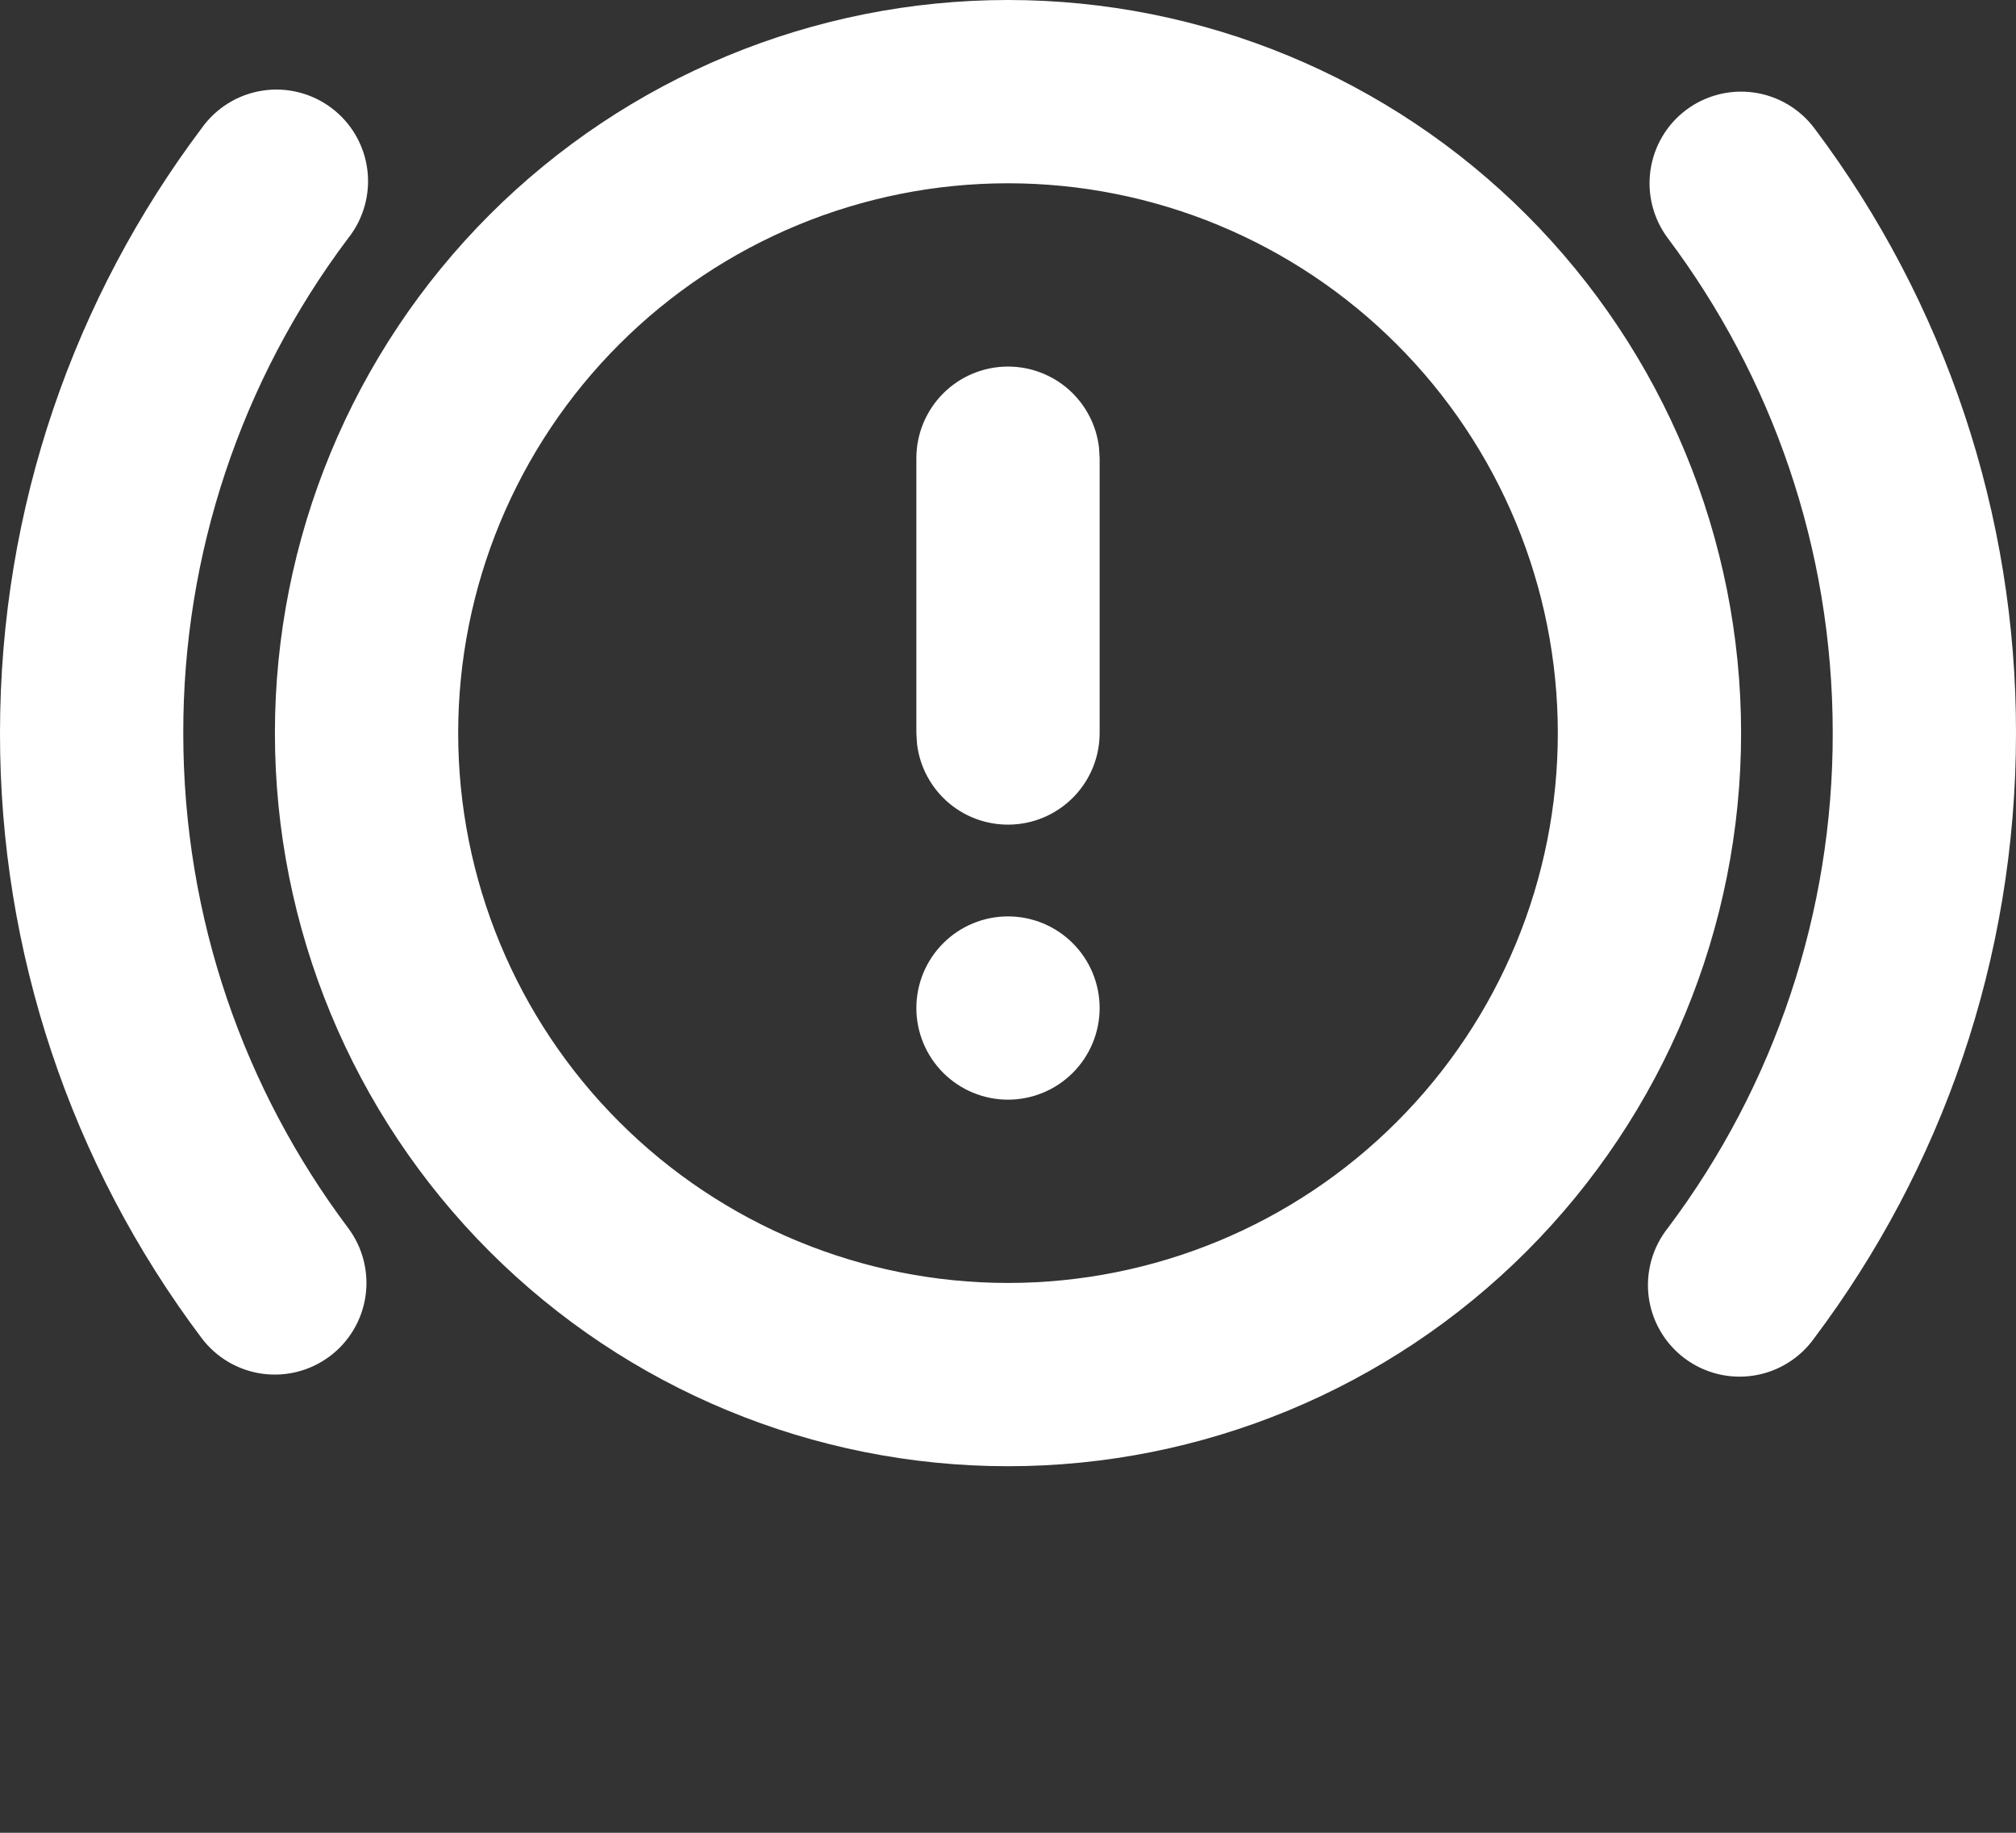 <svg width="44" height="40" viewBox="0 0 44 40" fill="none" xmlns="http://www.w3.org/2000/svg">
<rect x="0" y="0" width="44" height="40" fill="#333333" stroke="none"/>
<path d="M22 0C26.244 0 30.313 1.686 33.314 4.686C36.314 7.687 38 11.757 38 16C38 20.244 36.314 24.313 33.314 27.314C30.313 30.314 26.244 32 22 32C17.757 32 13.687 30.314 10.686 27.314C7.686 24.313 6 20.244 6 16C6 11.757 7.686 7.687 10.686 4.686C13.687 1.686 17.757 0 22 0ZM4.4 2.8C4.554 2.582 4.751 2.397 4.978 2.256C5.205 2.114 5.459 2.02 5.723 1.979C5.987 1.937 6.257 1.949 6.516 2.014C6.776 2.079 7.02 2.195 7.233 2.355C7.447 2.516 7.627 2.717 7.761 2.948C7.896 3.18 7.983 3.435 8.017 3.701C8.051 3.966 8.031 4.235 7.959 4.493C7.887 4.75 7.765 4.991 7.598 5.2C5.257 8.313 3.994 12.105 4 16C4 20.054 5.34 23.79 7.598 26.8C7.916 27.224 8.053 27.758 7.978 28.283C7.903 28.808 7.622 29.282 7.198 29.6C6.774 29.918 6.24 30.055 5.715 29.98C5.19 29.905 4.716 29.624 4.398 29.2C1.537 25.394 -0.006 20.761 1.96326e-05 16C1.96326e-05 11.05 1.638 6.476 4.4 2.8ZM36.8 2.4C37.224 2.082 37.758 1.945 38.283 2.02C38.808 2.095 39.282 2.376 39.6 2.8C42.461 6.605 44.006 11.239 44 16C44 20.95 42.362 25.524 39.6 29.2C39.446 29.418 39.249 29.604 39.022 29.744C38.795 29.886 38.541 29.98 38.277 30.021C38.013 30.062 37.743 30.051 37.484 29.986C37.224 29.921 36.98 29.805 36.767 29.645C36.553 29.484 36.373 29.283 36.239 29.052C36.104 28.82 36.017 28.565 35.983 28.299C35.949 28.034 35.969 27.765 36.041 27.507C36.113 27.25 36.236 27.009 36.402 26.8C38.743 23.687 40.006 19.895 40 16C40 11.946 38.66 8.21 36.402 5.2C36.084 4.776 35.947 4.242 36.022 3.717C36.097 3.192 36.376 2.718 36.8 2.4ZM22 4C18.817 4 15.765 5.264 13.515 7.515C11.264 9.765 10 12.817 10 16C10 19.183 11.264 22.235 13.515 24.485C15.765 26.736 18.817 28 22 28C25.183 28 28.235 26.736 30.485 24.485C32.736 22.235 34 19.183 34 16C34 12.817 32.736 9.765 30.485 7.515C28.235 5.264 25.183 4 22 4ZM22 20C22.53 20 23.039 20.211 23.414 20.586C23.789 20.961 24 21.47 24 22C24 22.53 23.789 23.039 23.414 23.414C23.039 23.789 22.53 24 22 24C21.47 24 20.961 23.789 20.586 23.414C20.211 23.039 20 22.53 20 22C20 21.47 20.211 20.961 20.586 20.586C20.961 20.211 21.47 20 22 20ZM22 8C22.49 8 22.963 8.18 23.329 8.505C23.695 8.831 23.929 9.28 23.986 9.766L24 10V16C24 16.51 23.804 17 23.454 17.371C23.104 17.741 22.626 17.965 22.117 17.994C21.608 18.024 21.107 17.859 20.716 17.532C20.325 17.204 20.074 16.74 20.014 16.234L20 16V10C20 9.47 20.211 8.961 20.586 8.586C20.961 8.211 21.47 8 22 8Z" fill="white"/>
</svg>
